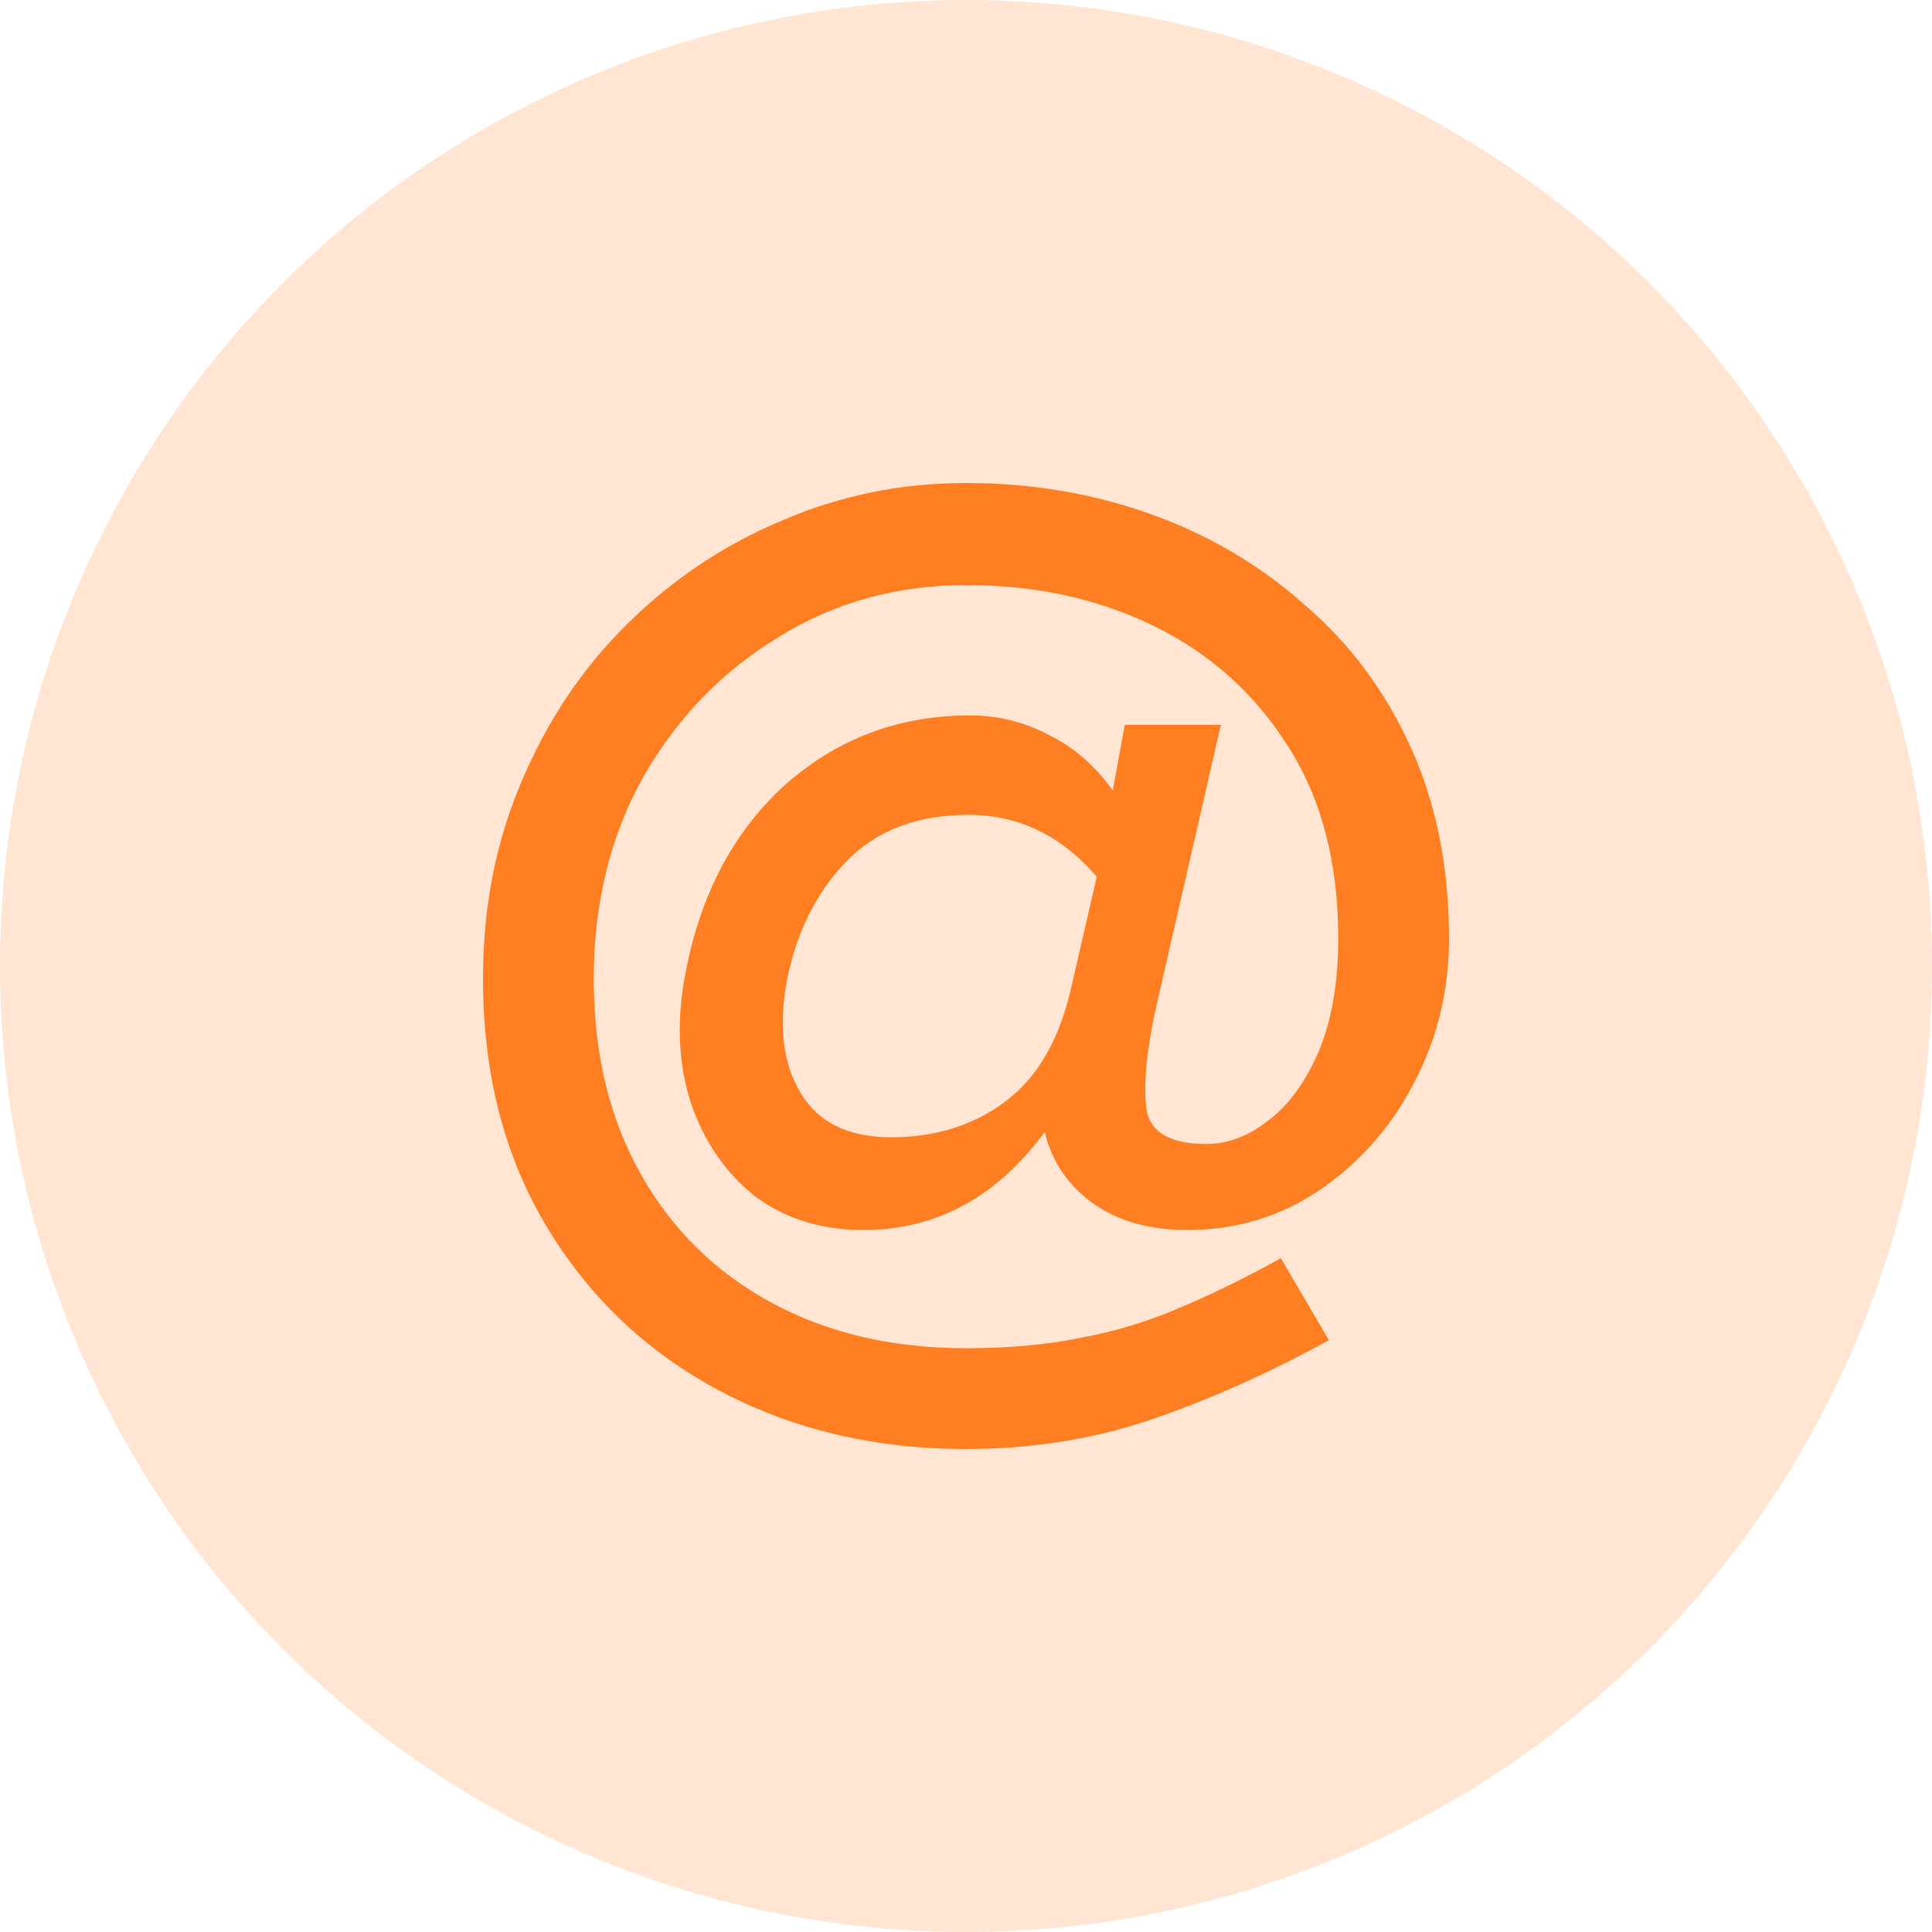 <svg width="32" height="32" viewBox="0 0 32 32" fill="none" xmlns="http://www.w3.org/2000/svg">
<circle opacity="0.2" cx="16" cy="16" r="16" fill="#FF7E21"/>
<path d="M16 8C17.076 8 18.092 8.171 19.05 8.512C20.007 8.853 20.855 9.35 21.591 10.003C22.343 10.641 22.932 11.427 23.359 12.362C23.786 13.296 24 14.357 24 15.544C24 16.419 23.801 17.228 23.403 17.969C23.02 18.696 22.497 19.282 21.834 19.727C21.186 20.158 20.464 20.373 19.669 20.373C19.035 20.373 18.512 20.224 18.099 19.928C17.687 19.631 17.422 19.238 17.304 18.748C16.508 19.831 15.506 20.373 14.298 20.373C13.606 20.373 13.009 20.187 12.508 19.816C12.022 19.431 11.668 18.919 11.447 18.281C11.241 17.643 11.204 16.953 11.337 16.211C11.573 14.876 12.118 13.816 12.972 13.029C13.842 12.243 14.873 11.85 16.066 11.85C16.538 11.85 16.98 11.961 17.392 12.184C17.805 12.391 18.151 12.695 18.431 13.096L18.63 12.006H20.221L19.16 16.634C18.998 17.346 18.939 17.91 18.983 18.326C19.028 18.741 19.359 18.948 19.978 18.948C20.331 18.948 20.67 18.822 20.994 18.57C21.333 18.318 21.613 17.94 21.834 17.435C22.055 16.916 22.166 16.286 22.166 15.544C22.166 14.298 21.893 13.244 21.348 12.384C20.803 11.509 20.066 10.841 19.138 10.381C18.21 9.921 17.164 9.691 16 9.691C14.851 9.691 13.812 9.981 12.884 10.559C11.956 11.123 11.212 11.894 10.652 12.873C10.107 13.853 9.834 14.965 9.834 16.211C9.834 17.443 10.092 18.518 10.608 19.438C11.123 20.358 11.845 21.07 12.774 21.574C13.702 22.079 14.777 22.331 16 22.331C16.722 22.331 17.363 22.272 17.923 22.153C18.483 22.049 19.02 21.886 19.536 21.663C20.066 21.441 20.626 21.166 21.215 20.84L22.011 22.198C21.009 22.746 20.029 23.184 19.072 23.51C18.114 23.837 17.09 24 16 24C14.497 24 13.142 23.681 11.934 23.043C10.726 22.405 9.768 21.5 9.061 20.328C8.354 19.156 8 17.784 8 16.211C8 15.025 8.214 13.934 8.641 12.94C9.068 11.931 9.65 11.063 10.387 10.337C11.138 9.595 11.993 9.024 12.95 8.623C13.908 8.208 14.925 8 16 8ZM16.044 13.496C15.19 13.496 14.512 13.756 14.011 14.275C13.525 14.78 13.201 15.425 13.039 16.211C12.891 16.983 12.965 17.613 13.26 18.103C13.554 18.593 14.055 18.837 14.762 18.837C15.499 18.837 16.133 18.637 16.663 18.236C17.193 17.836 17.554 17.205 17.746 16.345L18.166 14.52C17.576 13.838 16.869 13.496 16.044 13.496Z" fill="#FF7E21"/>
</svg>
